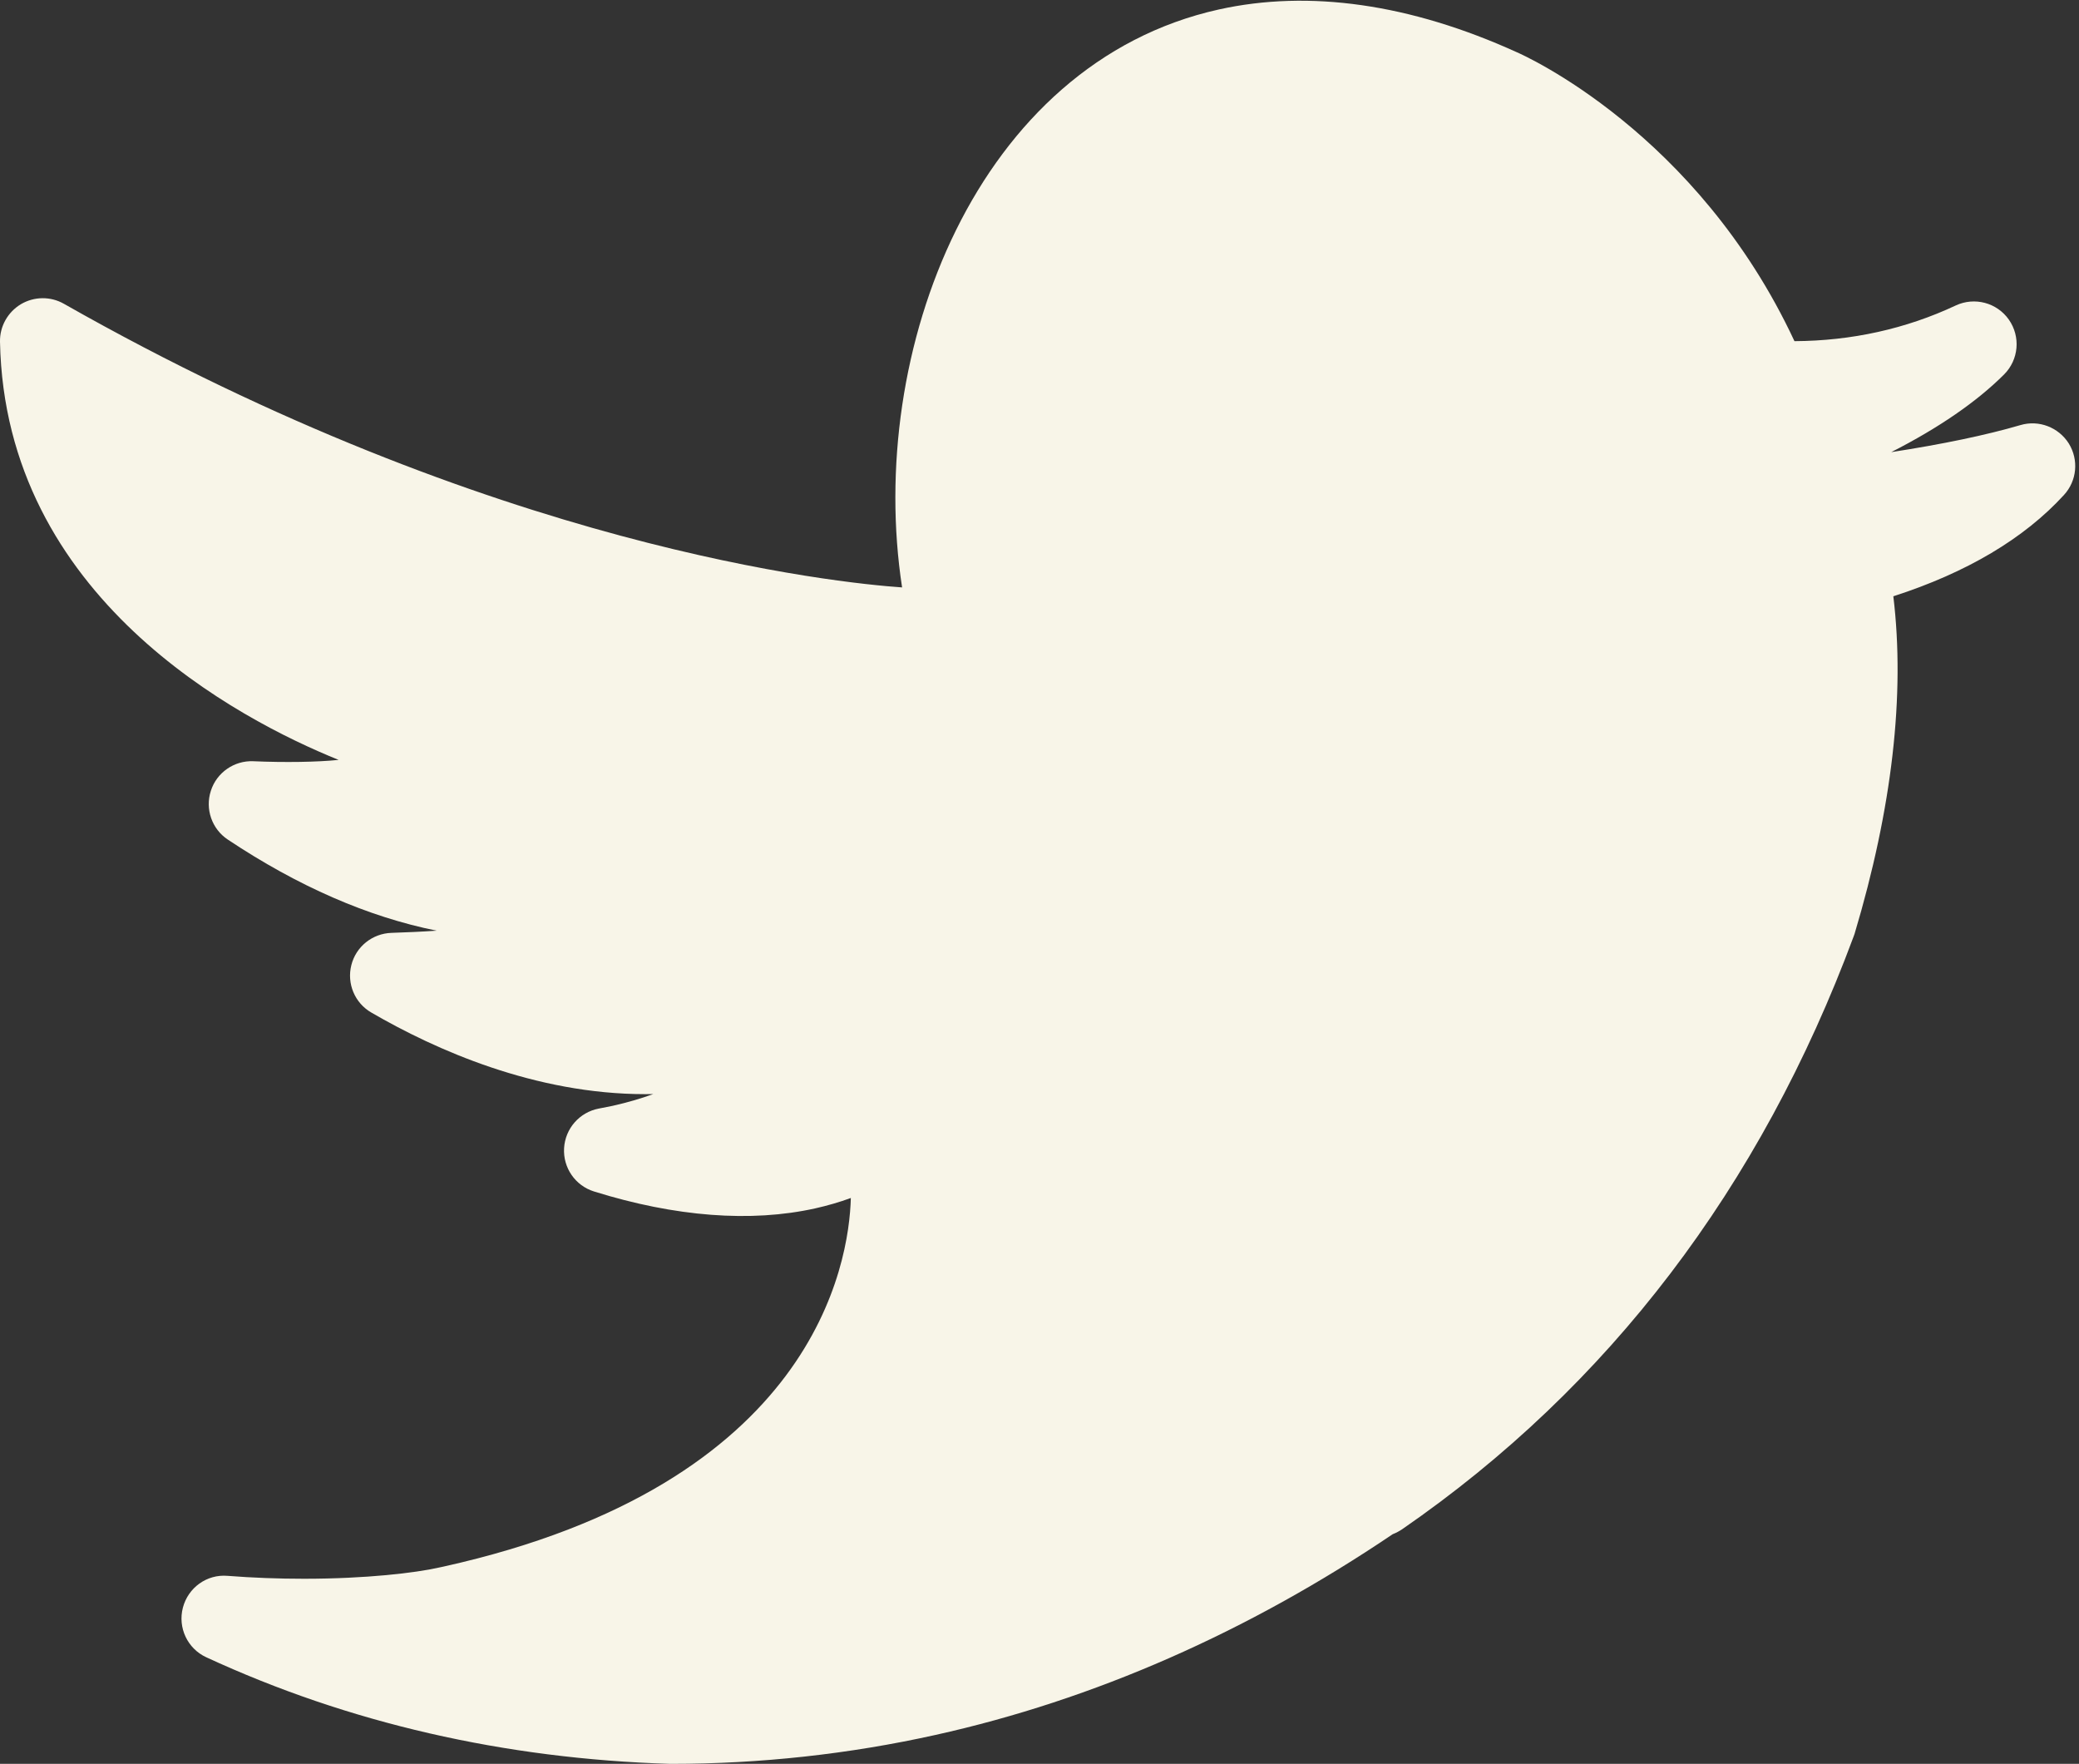 <?xml version="1.0" encoding="UTF-8" standalone="no"?><svg xmlns="http://www.w3.org/2000/svg" xmlns:xlink="http://www.w3.org/1999/xlink" fill="#f8f5e8" height="66" preserveAspectRatio="xMidYMid meet" version="1" viewBox="0.0 0.0 77.8 66.0" width="77.8" zoomAndPan="magnify"><rect x="0.0" y="0.0" width="77.8" height="66.0" fill="#333333" stroke="none"/><defs><clipPath id="a"><path d="M 0 0.027 L 78 0.027 L 78 66 L 0 66 Z M 0 0.027"/></clipPath></defs><g><g clip-path="url(#a)" id="change1_1"><path d="M 77.418 16.594 C 77.035 15.988 76.297 15.703 75.609 15.906 C 74.328 16.281 72.699 16.621 70.773 16.918 C 72.559 16.008 73.98 15.027 74.996 14.012 C 75.547 13.461 75.621 12.598 75.176 11.961 C 74.73 11.324 73.891 11.102 73.188 11.43 C 71.324 12.305 69.293 12.754 67.152 12.766 C 63.508 4.949 57 2.055 56.75 1.949 C 52.777 0.145 48.992 -0.395 45.609 0.355 C 36.547 2.367 32.402 13.148 33.758 21.98 C 31.348 21.812 18.516 20.523 2.391 11.367 C 1.891 11.082 1.277 11.09 0.781 11.383 C 0.289 11.68 -0.012 12.215 0 12.789 C 0.188 22.352 8.922 26.918 12.672 28.434 C 11.879 28.516 10.66 28.535 9.477 28.484 C 8.766 28.453 8.109 28.906 7.891 29.59 C 7.668 30.273 7.93 31.02 8.523 31.414 C 11.148 33.164 13.777 34.309 16.34 34.824 C 15.785 34.863 15.211 34.887 14.648 34.906 C 13.934 34.93 13.32 35.422 13.148 36.113 C 12.973 36.805 13.277 37.531 13.895 37.887 C 16.293 39.281 20.016 40.941 24.148 40.941 L 24.445 40.938 C 23.988 41.105 23.477 41.254 22.922 41.379 C 22.75 41.414 22.582 41.449 22.41 41.48 C 21.688 41.617 21.152 42.227 21.109 42.961 C 21.066 43.695 21.527 44.363 22.227 44.582 C 25.266 45.531 28.102 45.75 30.508 45.215 C 30.961 45.113 31.41 44.984 31.836 44.828 L 31.84 44.828 C 31.773 47.281 30.48 55.535 16.605 58.617 L 16.422 58.656 C 15.555 58.852 13.711 59.074 11.379 59.074 C 10.418 59.074 9.457 59.039 8.516 58.965 C 7.742 58.898 7.039 59.406 6.844 60.156 C 6.648 60.906 7.016 61.688 7.719 62.012 C 13.035 64.469 18.875 65.812 25.074 66 C 25.094 66 25.109 66 25.125 66 C 28.449 66 31.773 65.637 35.008 64.918 C 40.938 63.602 46.695 61.07 52.125 57.402 L 52.129 57.402 C 52.25 57.355 52.363 57.293 52.469 57.223 C 60.199 51.891 65.883 44.426 69.367 35.039 C 69.379 35.008 69.391 34.977 69.402 34.941 C 70.809 30.242 71.297 25.992 70.852 22.312 C 73.598 21.426 75.746 20.152 77.238 18.52 C 77.723 17.992 77.797 17.207 77.418 16.594 Z M 77.418 16.594" fill="inherit"/></g></g></svg>